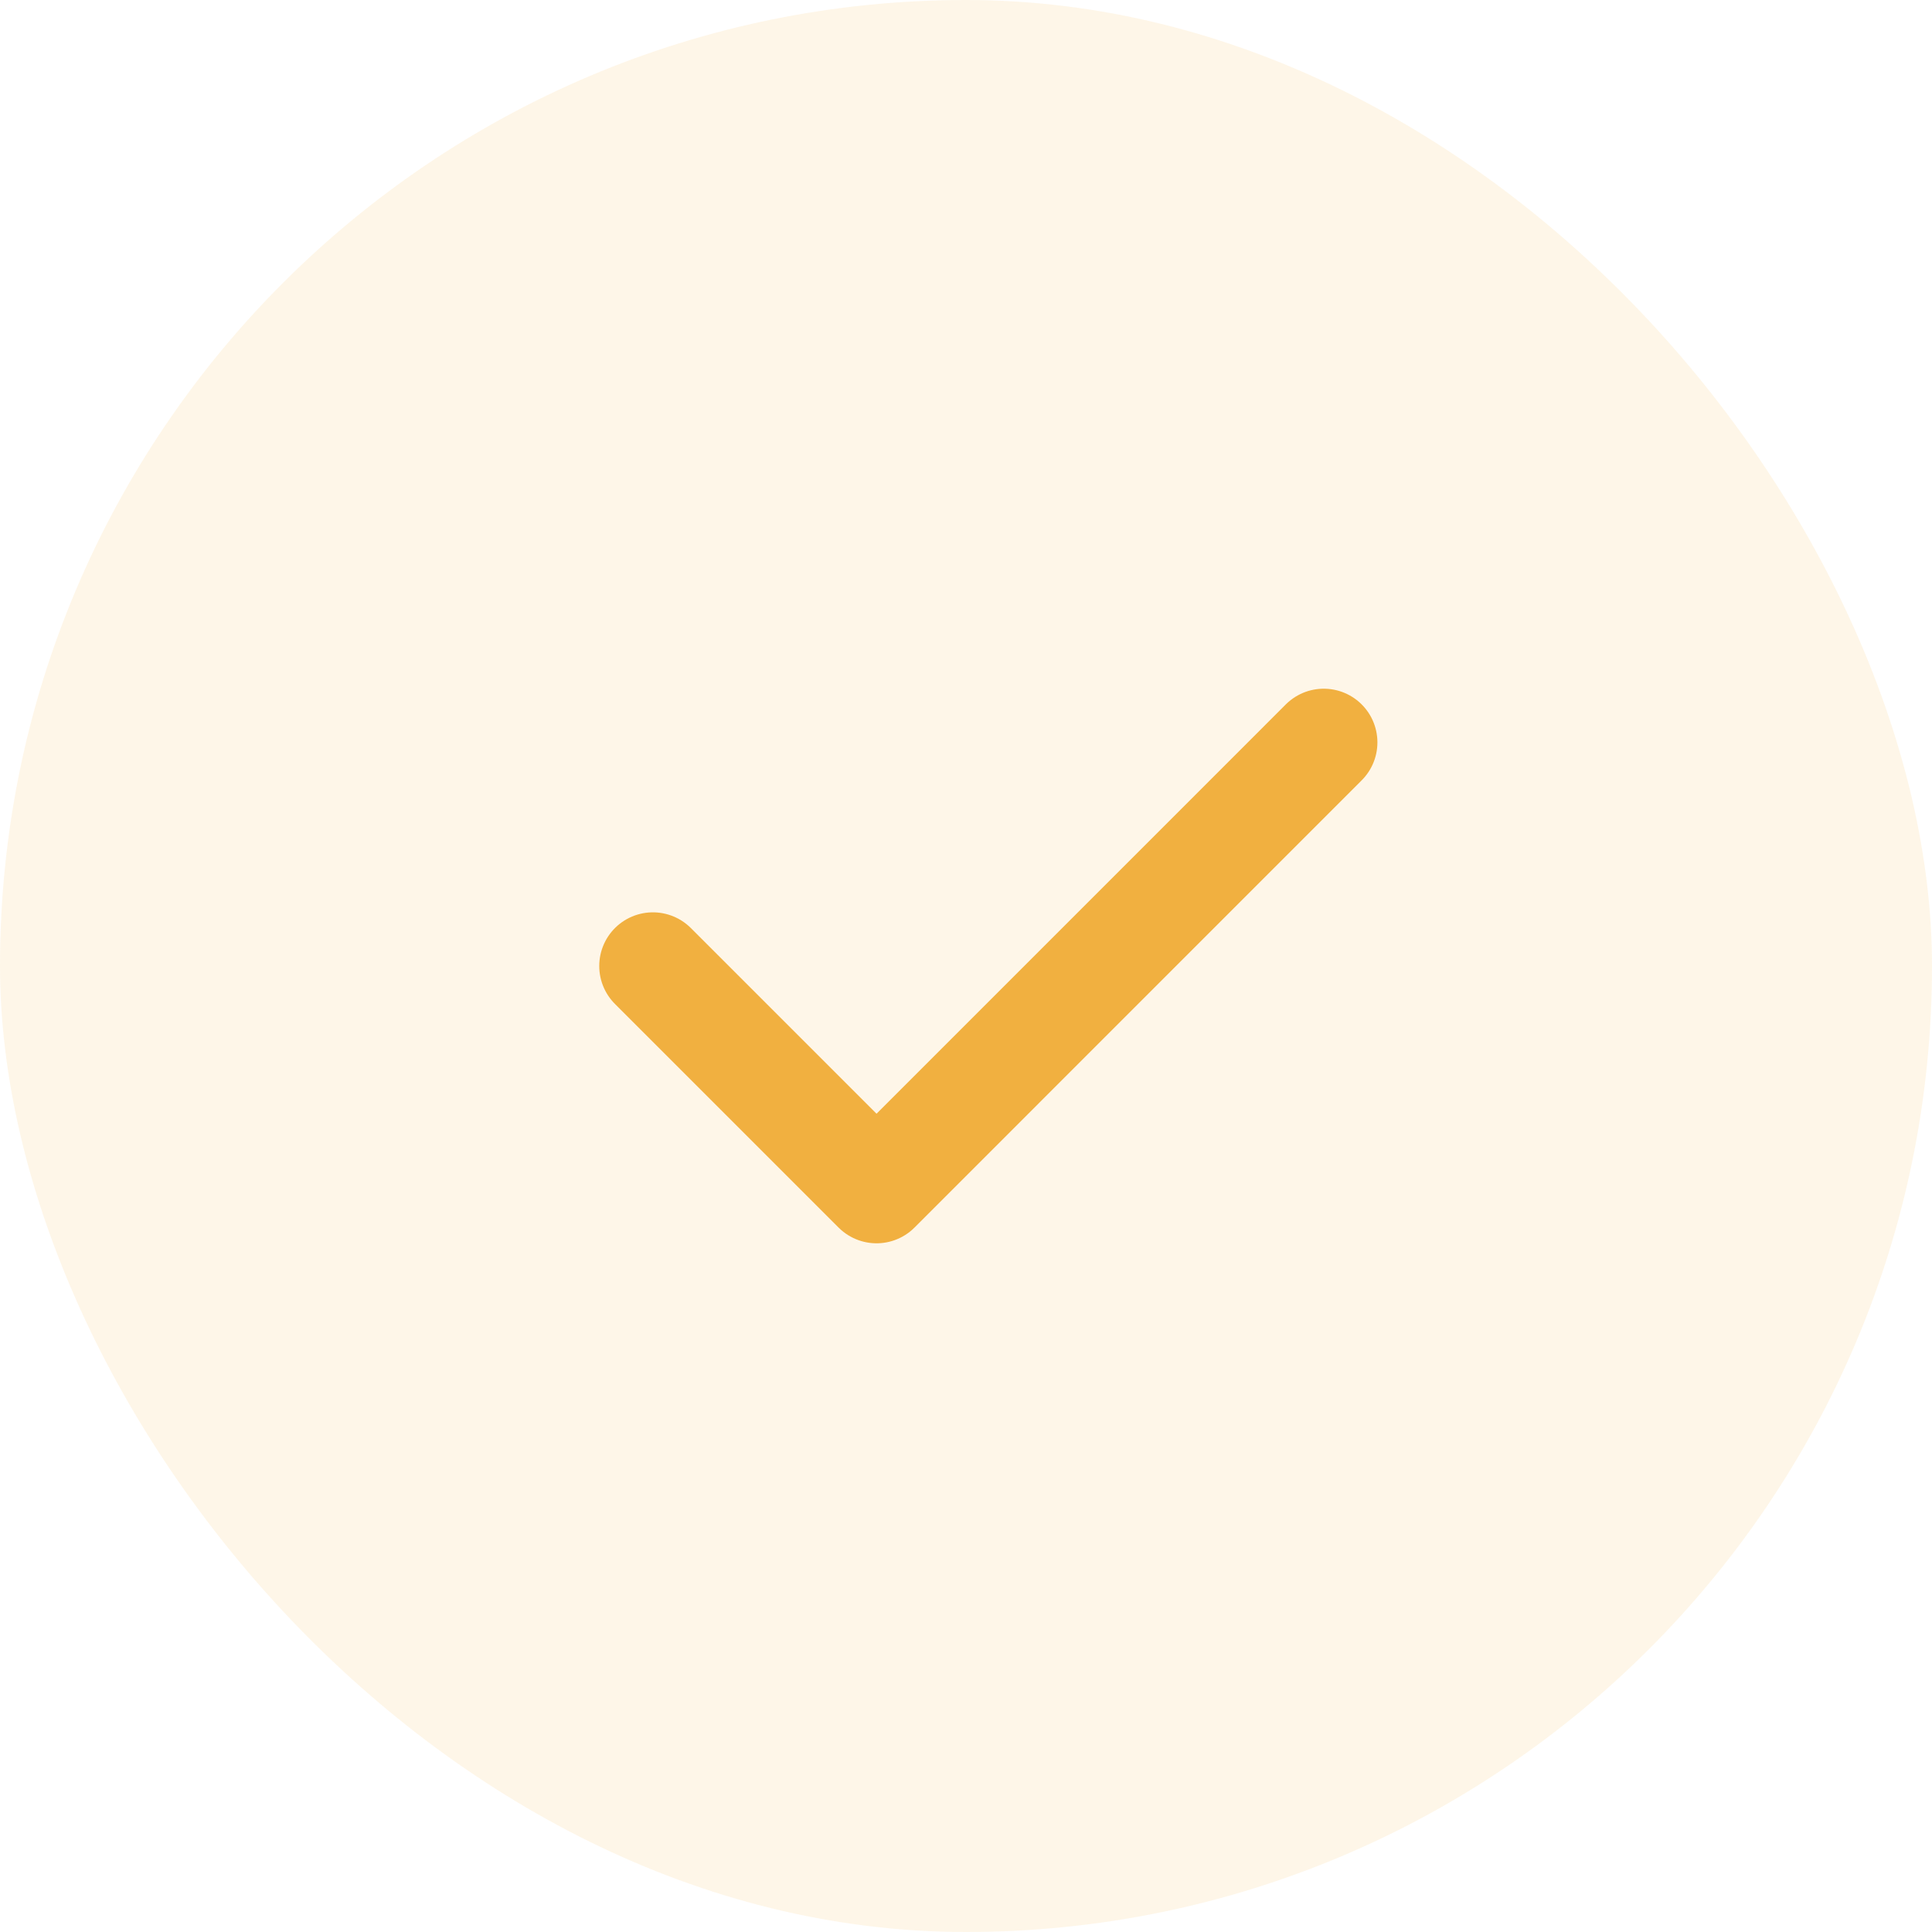 <svg width="36" height="36" viewBox="0 0 36 36" fill="none" xmlns="http://www.w3.org/2000/svg">
<rect width="36" height="36" rx="18" fill="#F1B040" fill-opacity="0.12"/>
<path d="M24.666 13.833L16.333 22.167L12.166 18" stroke="#F1B040" stroke-width="2" stroke-linecap="round" stroke-linejoin="round"/>
</svg>
